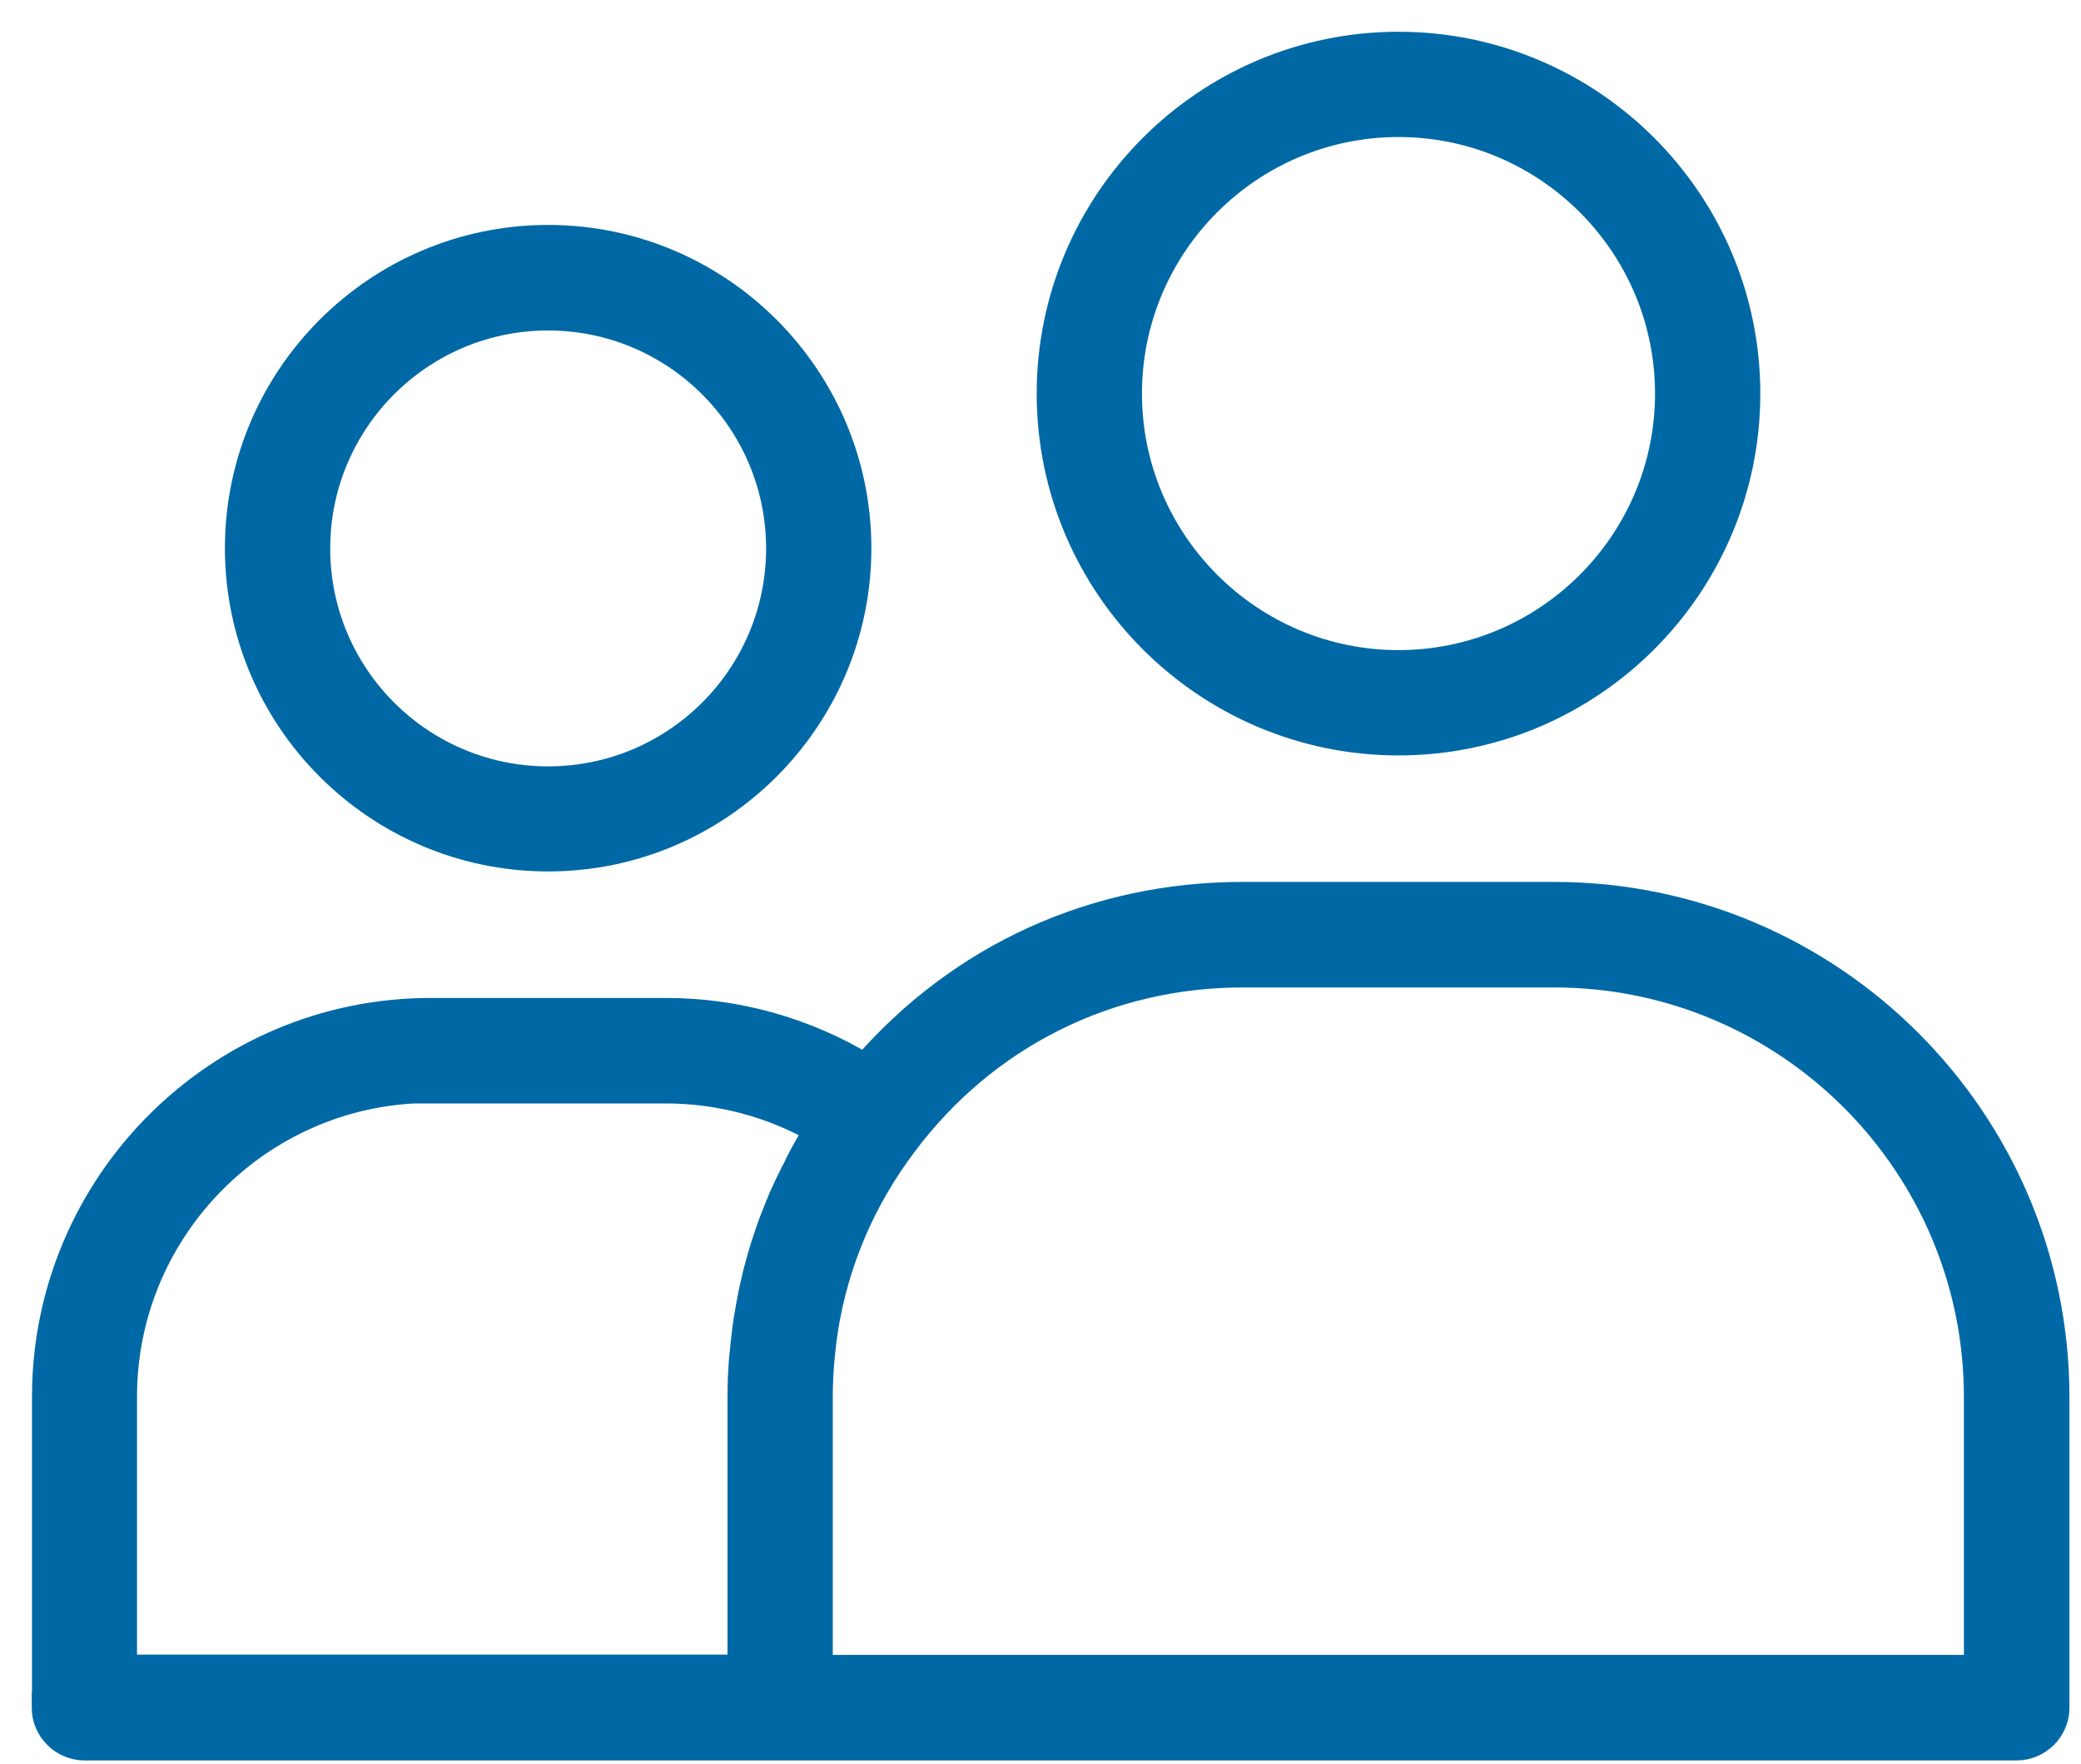 <svg width="59" height="50" viewBox="0 0 59 50" fill="none" xmlns="http://www.w3.org/2000/svg">
<path d="M15.541 6.927C20.29 6.927 24.155 10.791 24.155 15.541C24.155 20.29 20.29 24.155 15.541 24.155C10.791 24.155 6.927 20.291 6.927 15.541C6.927 10.791 10.791 6.927 15.541 6.927ZM15.541 8.819C11.827 8.819 8.812 11.834 8.812 15.548C8.812 19.262 11.827 22.276 15.541 22.276C19.255 22.276 22.27 19.262 22.27 15.548C22.27 11.834 19.248 8.82 15.541 8.819Z" fill="#0069A5" stroke="#0069A5" stroke-width="1.1"/>
<path d="M44.066 25.552C51.817 25.552 58.122 31.857 58.122 39.607V48.415C58.122 48.929 57.694 49.357 57.18 49.357H2.393C1.879 49.357 1.45 48.929 1.45 48.415V48.188L1.457 48.181V39.601C1.457 33.666 6.282 28.841 12.217 28.841H18.879C20.845 28.841 22.773 29.38 24.451 30.4H24.453L24.559 30.465L24.64 30.371L24.641 30.369C27.333 27.261 31.097 25.552 35.225 25.552H44.066ZM35.225 27.444C31.359 27.444 27.819 29.214 25.504 32.308L25.502 32.31C24.301 33.899 23.53 35.693 23.215 37.642L23.216 37.643C23.114 38.312 23.061 38.972 23.061 39.607V47.465H56.23V39.607C56.23 32.899 50.775 27.444 44.066 27.444H35.225ZM11.729 30.732C7.059 30.983 3.335 34.863 3.335 39.594V47.458H21.176V39.601C21.176 39.236 21.19 38.876 21.22 38.53L21.221 38.519L21.276 37.992L21.278 37.982C21.295 37.846 21.314 37.636 21.345 37.455C21.365 37.333 21.386 37.204 21.414 37.056L21.476 36.725C21.498 36.615 21.523 36.507 21.549 36.399C21.577 36.268 21.607 36.128 21.654 35.972C21.705 35.772 21.762 35.572 21.826 35.372C21.869 35.237 21.912 35.109 21.961 34.969C22.031 34.752 22.127 34.524 22.195 34.351L22.198 34.342C22.239 34.244 22.292 34.105 22.352 33.971L22.352 33.969C22.448 33.756 22.55 33.545 22.644 33.358L22.648 33.348L22.654 33.338C22.683 33.287 22.712 33.228 22.748 33.155L22.799 33.048L22.805 33.036C22.964 32.718 23.15 32.406 23.337 32.111V32.11L23.42 31.98L23.283 31.901H23.282C21.95 31.137 20.424 30.732 18.871 30.732H11.729Z" fill="#0069A5" stroke="#0069A5" stroke-width="1.1"/>
<path d="M39.65 1.45C45.003 1.45 49.358 5.806 49.358 11.158C49.358 16.511 45.003 20.866 39.65 20.866C34.298 20.866 29.942 16.511 29.942 11.158C29.942 5.806 34.298 1.45 39.65 1.45ZM39.65 3.335C35.333 3.335 31.827 6.848 31.827 11.158C31.827 15.469 35.34 18.98 39.65 18.98C43.961 18.98 47.473 15.469 47.473 11.158C47.473 6.848 43.967 3.335 39.65 3.335Z" fill="#0069A5" stroke="#0069A5" stroke-width="1.1"/>
</svg>
